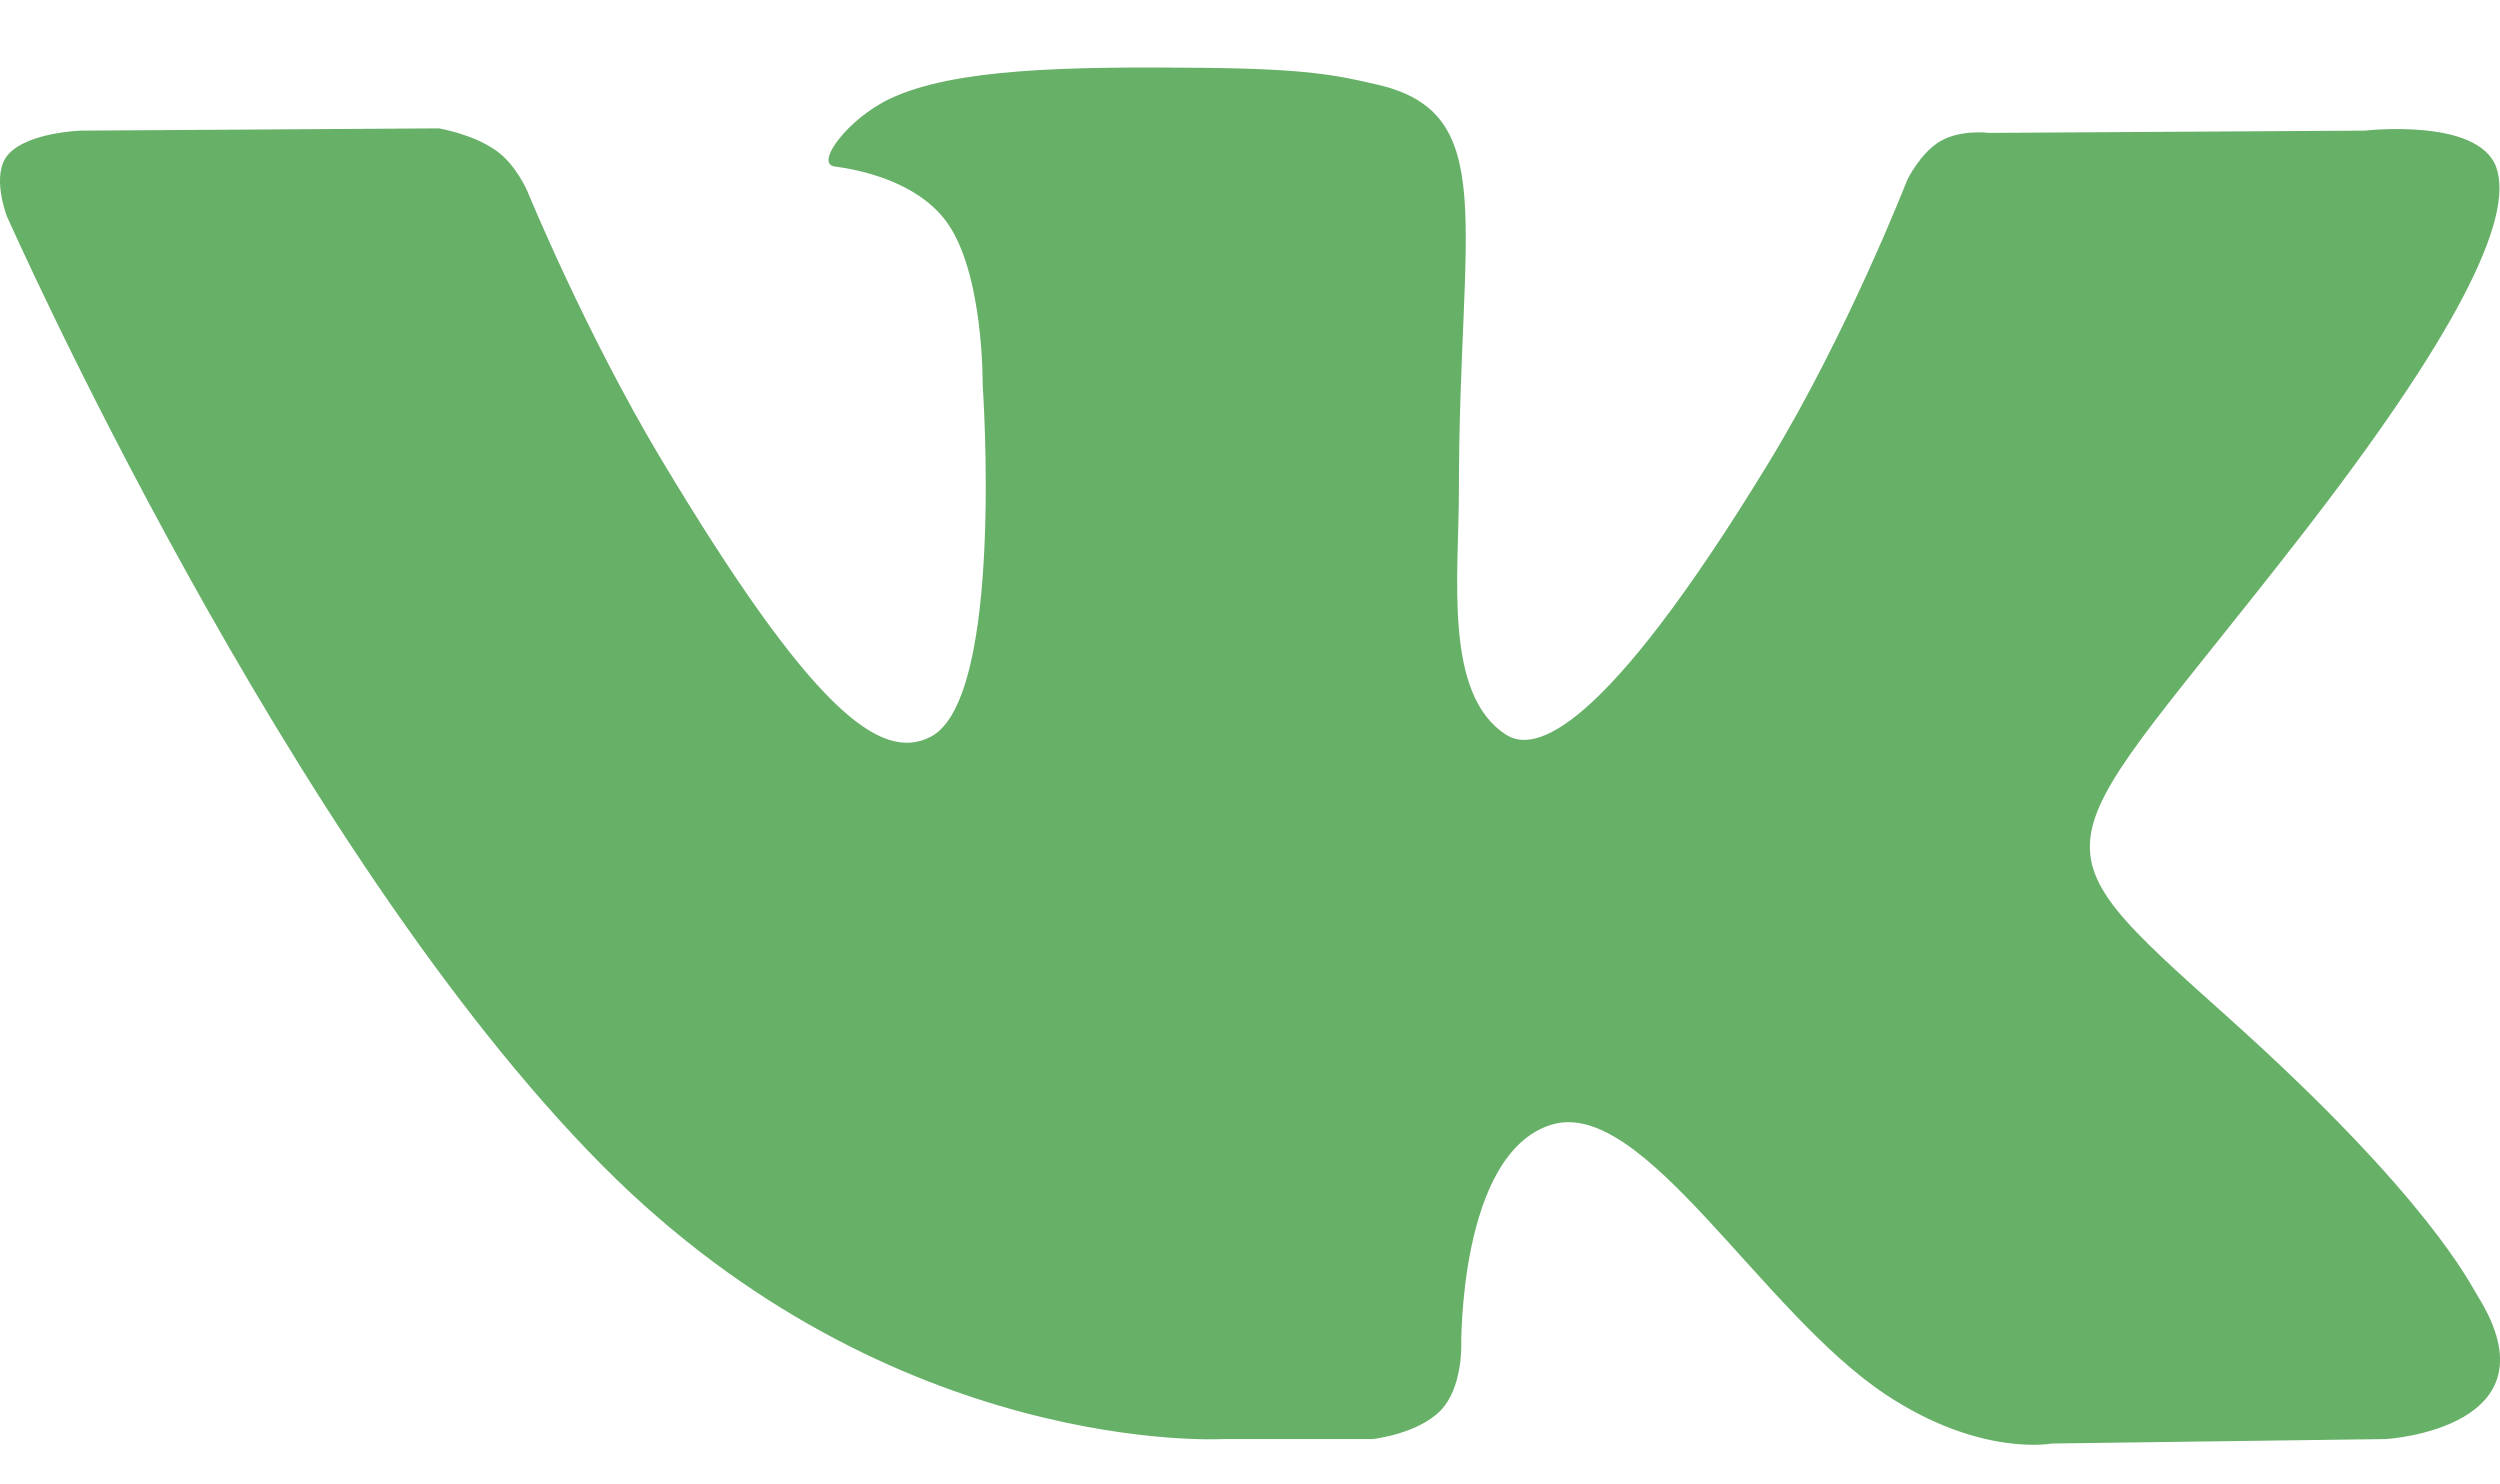 <?xml version="1.0" encoding="UTF-8"?> <svg xmlns="http://www.w3.org/2000/svg" width="32" height="19" viewBox="0 0 32 19" fill="none"> <path fill-rule="evenodd" clip-rule="evenodd" d="M17.569 18.42C17.569 18.42 18.147 18.358 18.443 18.051C18.713 17.77 18.704 17.239 18.704 17.239C18.704 17.239 18.668 14.762 19.859 14.396C21.033 14.037 22.54 16.792 24.14 17.852C25.348 18.653 26.265 18.477 26.265 18.477L30.54 18.42C30.54 18.42 32.775 18.287 31.715 16.59C31.627 16.451 31.097 15.334 28.538 13.039C25.857 10.638 26.217 11.026 29.444 6.871C31.41 4.341 32.195 2.796 31.95 2.136C31.716 1.504 30.27 1.672 30.27 1.672L25.459 1.701C25.459 1.701 25.102 1.654 24.838 1.806C24.579 1.956 24.412 2.305 24.412 2.305C24.412 2.305 23.651 4.262 22.636 5.928C20.493 9.441 19.637 9.627 19.286 9.409C18.471 8.9 18.674 7.365 18.674 6.276C18.674 2.87 19.21 1.451 17.634 1.084C17.111 0.962 16.726 0.881 15.387 0.868C13.671 0.851 12.218 0.874 11.395 1.262C10.847 1.521 10.425 2.098 10.683 2.131C11.001 2.172 11.72 2.319 12.102 2.821C12.595 3.469 12.578 4.923 12.578 4.923C12.578 4.923 12.861 8.931 11.916 9.429C11.268 9.77 10.379 9.073 8.468 5.886C7.49 4.253 6.751 2.449 6.751 2.449C6.751 2.449 6.609 2.112 6.354 1.93C6.045 1.711 5.615 1.643 5.615 1.643L1.043 1.672C1.043 1.672 0.356 1.69 0.104 1.979C-0.12 2.234 0.087 2.765 0.087 2.765C0.087 2.765 3.666 10.852 7.72 14.928C11.437 18.665 15.657 18.42 15.657 18.42H17.569Z" fill="#67B068"></path> </svg> 